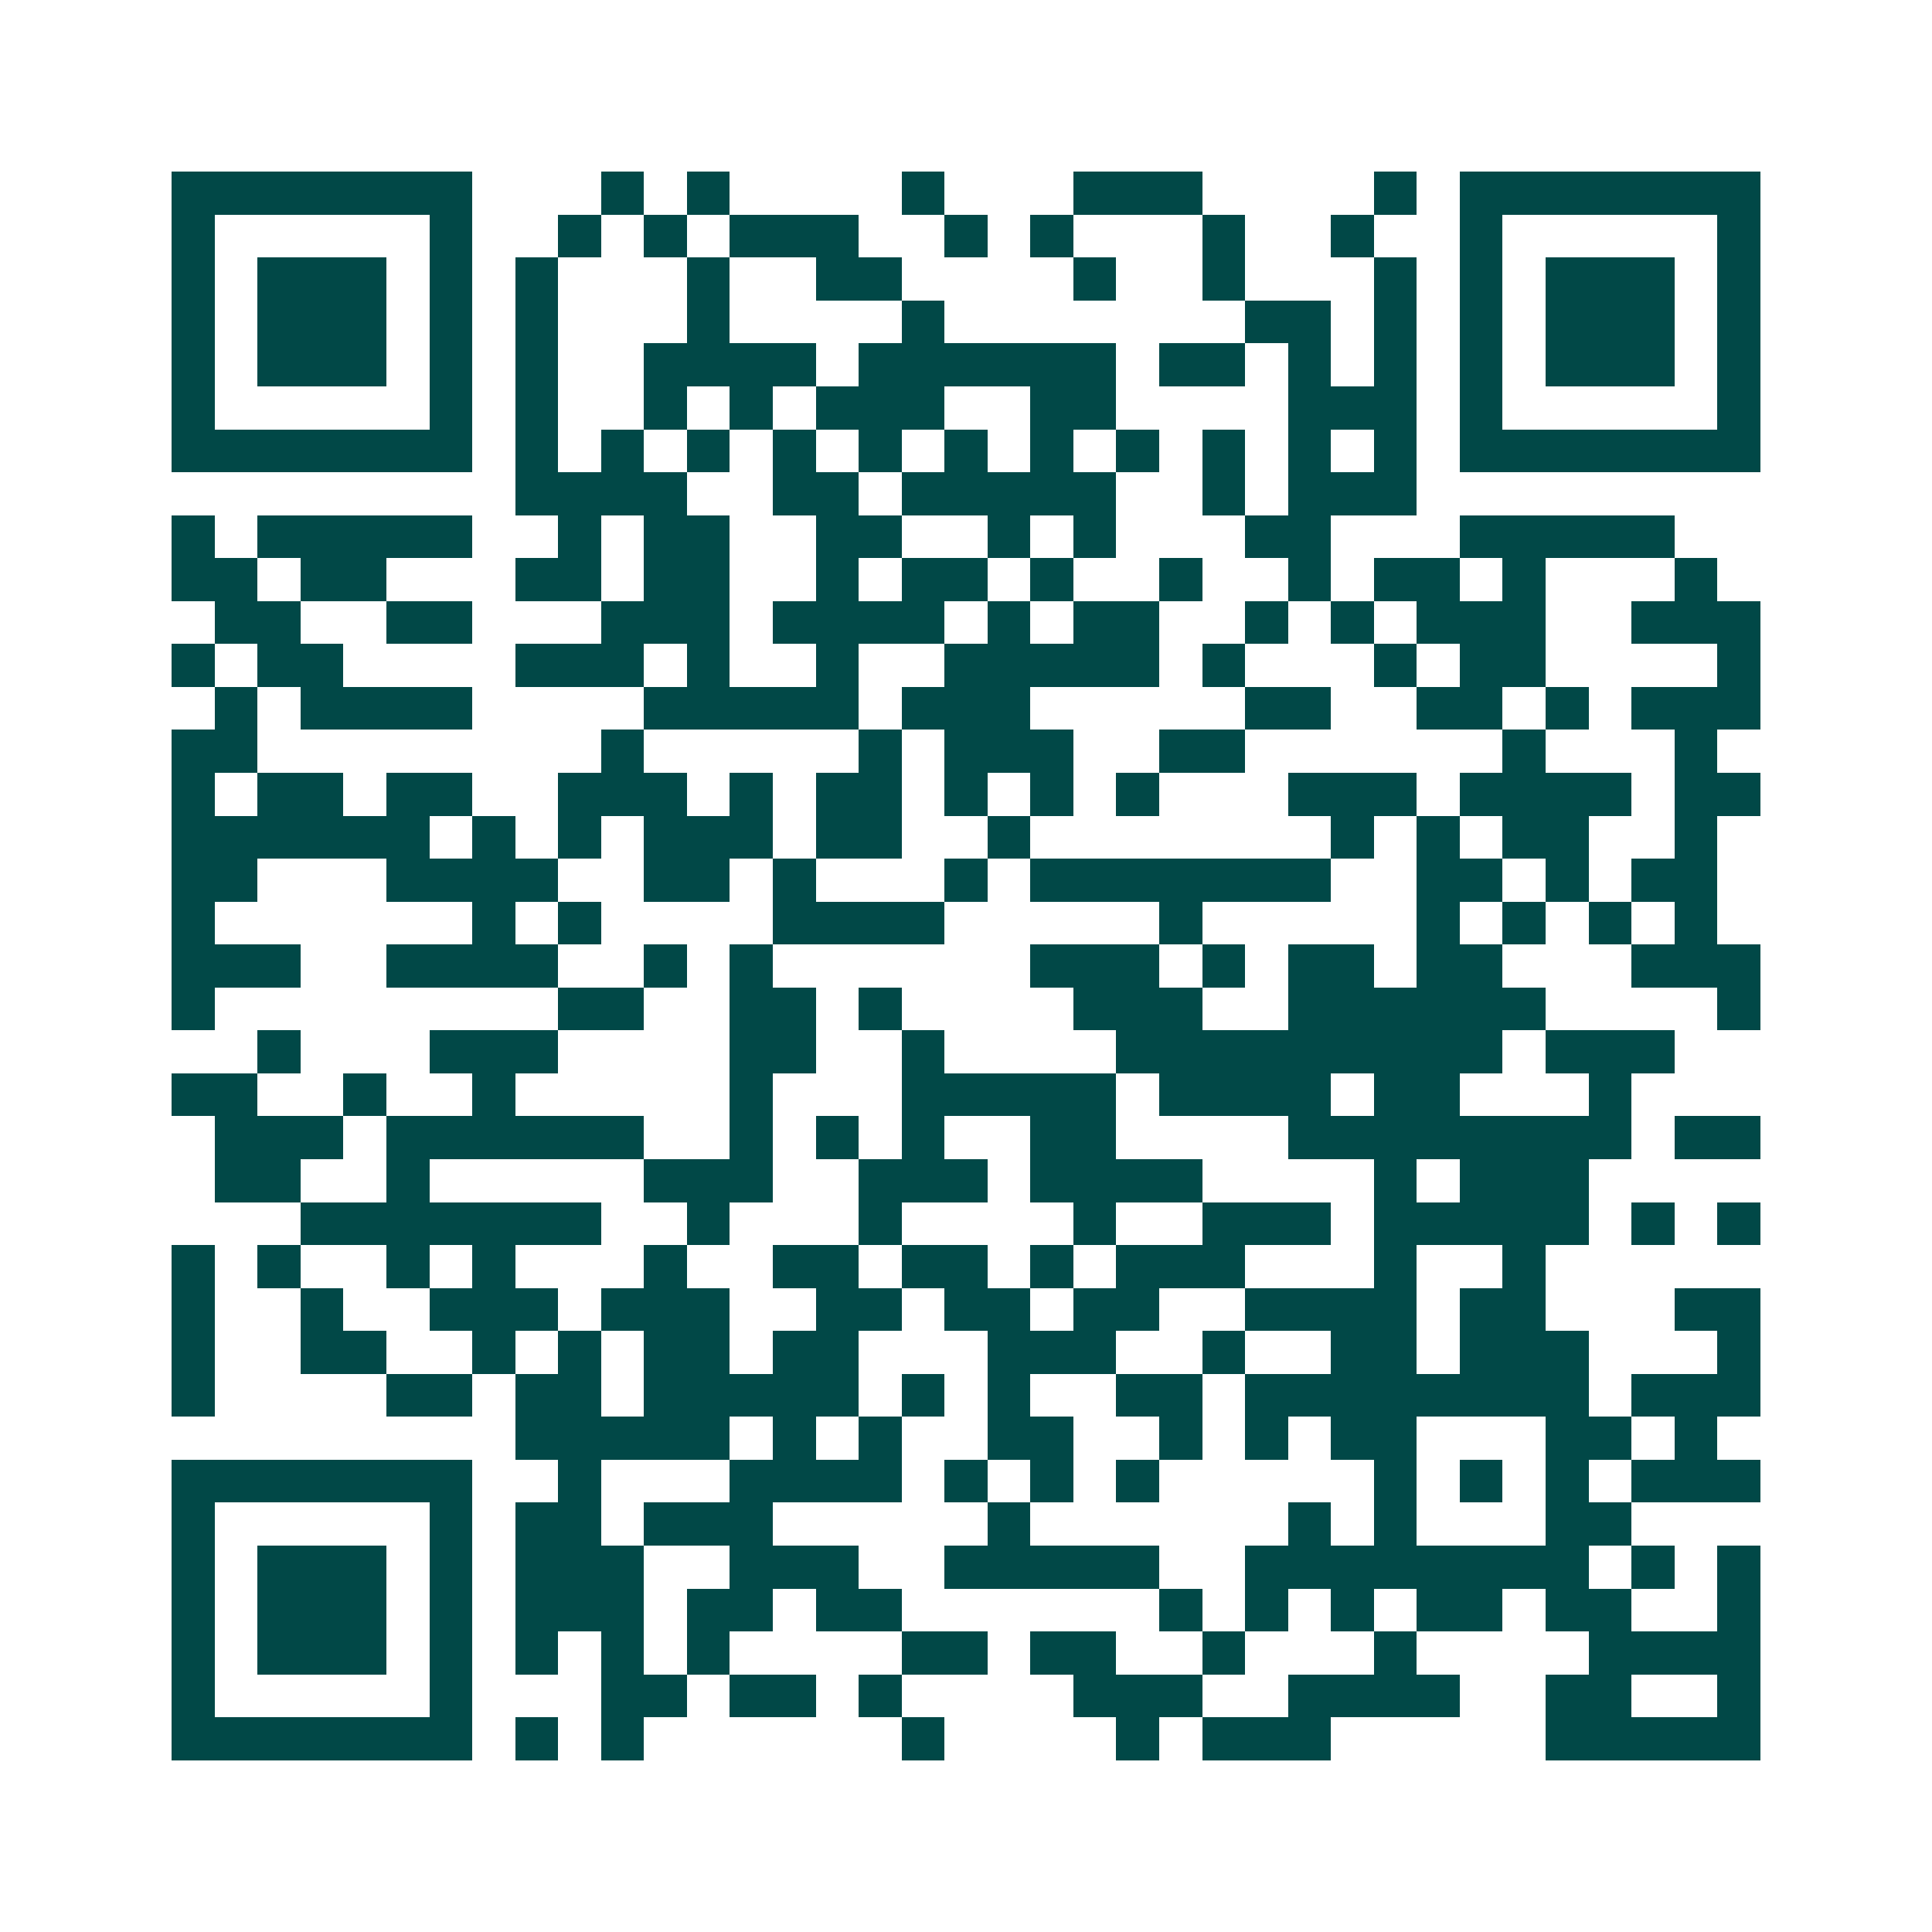 <svg xmlns="http://www.w3.org/2000/svg" width="200" height="200" viewBox="0 0 45 45" shape-rendering="crispEdges"><path fill="#ffffff" d="M0 0h45v45H0z"/><path stroke="#014847" d="M4 4.5h7m3 0h1m1 0h1m4 0h1m3 0h3m4 0h1m1 0h7M4 5.5h1m5 0h1m2 0h1m1 0h1m1 0h3m2 0h1m1 0h1m3 0h1m2 0h1m2 0h1m5 0h1M4 6.5h1m1 0h3m1 0h1m1 0h1m3 0h1m2 0h2m4 0h1m2 0h1m3 0h1m1 0h1m1 0h3m1 0h1M4 7.5h1m1 0h3m1 0h1m1 0h1m3 0h1m4 0h1m7 0h2m1 0h1m1 0h1m1 0h3m1 0h1M4 8.5h1m1 0h3m1 0h1m1 0h1m2 0h4m1 0h6m1 0h2m1 0h1m1 0h1m1 0h1m1 0h3m1 0h1M4 9.5h1m5 0h1m1 0h1m2 0h1m1 0h1m1 0h3m2 0h2m4 0h3m1 0h1m5 0h1M4 10.5h7m1 0h1m1 0h1m1 0h1m1 0h1m1 0h1m1 0h1m1 0h1m1 0h1m1 0h1m1 0h1m1 0h1m1 0h7M12 11.5h4m2 0h2m1 0h5m2 0h1m1 0h3M4 12.5h1m1 0h5m2 0h1m1 0h2m2 0h2m2 0h1m1 0h1m3 0h2m3 0h5M4 13.5h2m1 0h2m3 0h2m1 0h2m2 0h1m1 0h2m1 0h1m2 0h1m2 0h1m1 0h2m1 0h1m3 0h1M5 14.5h2m2 0h2m3 0h3m1 0h4m1 0h1m1 0h2m2 0h1m1 0h1m1 0h3m2 0h3M4 15.5h1m1 0h2m4 0h3m1 0h1m2 0h1m2 0h5m1 0h1m3 0h1m1 0h2m4 0h1M5 16.5h1m1 0h4m4 0h5m1 0h3m5 0h2m2 0h2m1 0h1m1 0h3M4 17.5h2m8 0h1m5 0h1m1 0h3m2 0h2m6 0h1m3 0h1M4 18.5h1m1 0h2m1 0h2m2 0h3m1 0h1m1 0h2m1 0h1m1 0h1m1 0h1m3 0h3m1 0h4m1 0h2M4 19.5h6m1 0h1m1 0h1m1 0h3m1 0h2m2 0h1m7 0h1m1 0h1m1 0h2m2 0h1M4 20.5h2m3 0h4m2 0h2m1 0h1m3 0h1m1 0h7m2 0h2m1 0h1m1 0h2M4 21.5h1m6 0h1m1 0h1m4 0h4m5 0h1m5 0h1m1 0h1m1 0h1m1 0h1M4 22.5h3m2 0h4m2 0h1m1 0h1m6 0h3m1 0h1m1 0h2m1 0h2m3 0h3M4 23.5h1m8 0h2m2 0h2m1 0h1m4 0h3m2 0h6m4 0h1M6 24.5h1m3 0h3m4 0h2m2 0h1m4 0h9m1 0h3M4 25.5h2m2 0h1m2 0h1m5 0h1m3 0h5m1 0h4m1 0h2m3 0h1M5 26.5h3m1 0h6m2 0h1m1 0h1m1 0h1m2 0h2m4 0h8m1 0h2M5 27.5h2m2 0h1m5 0h3m2 0h3m1 0h4m4 0h1m1 0h3M7 28.5h7m2 0h1m3 0h1m4 0h1m2 0h3m1 0h5m1 0h1m1 0h1M4 29.5h1m1 0h1m2 0h1m1 0h1m3 0h1m2 0h2m1 0h2m1 0h1m1 0h3m3 0h1m2 0h1M4 30.5h1m2 0h1m2 0h3m1 0h3m2 0h2m1 0h2m1 0h2m2 0h4m1 0h2m3 0h2M4 31.5h1m2 0h2m2 0h1m1 0h1m1 0h2m1 0h2m3 0h3m2 0h1m2 0h2m1 0h3m3 0h1M4 32.5h1m4 0h2m1 0h2m1 0h5m1 0h1m1 0h1m2 0h2m1 0h8m1 0h3M12 33.5h5m1 0h1m1 0h1m2 0h2m2 0h1m1 0h1m1 0h2m3 0h2m1 0h1M4 34.5h7m2 0h1m3 0h4m1 0h1m1 0h1m1 0h1m5 0h1m1 0h1m1 0h1m1 0h3M4 35.5h1m5 0h1m1 0h2m1 0h3m5 0h1m6 0h1m1 0h1m3 0h2M4 36.5h1m1 0h3m1 0h1m1 0h3m2 0h3m2 0h5m2 0h8m1 0h1m1 0h1M4 37.5h1m1 0h3m1 0h1m1 0h3m1 0h2m1 0h2m6 0h1m1 0h1m1 0h1m1 0h2m1 0h2m2 0h1M4 38.5h1m1 0h3m1 0h1m1 0h1m1 0h1m1 0h1m4 0h2m1 0h2m2 0h1m3 0h1m4 0h4M4 39.5h1m5 0h1m3 0h2m1 0h2m1 0h1m4 0h3m2 0h4m2 0h2m2 0h1M4 40.5h7m1 0h1m1 0h1m6 0h1m4 0h1m1 0h3m5 0h5"/></svg>
